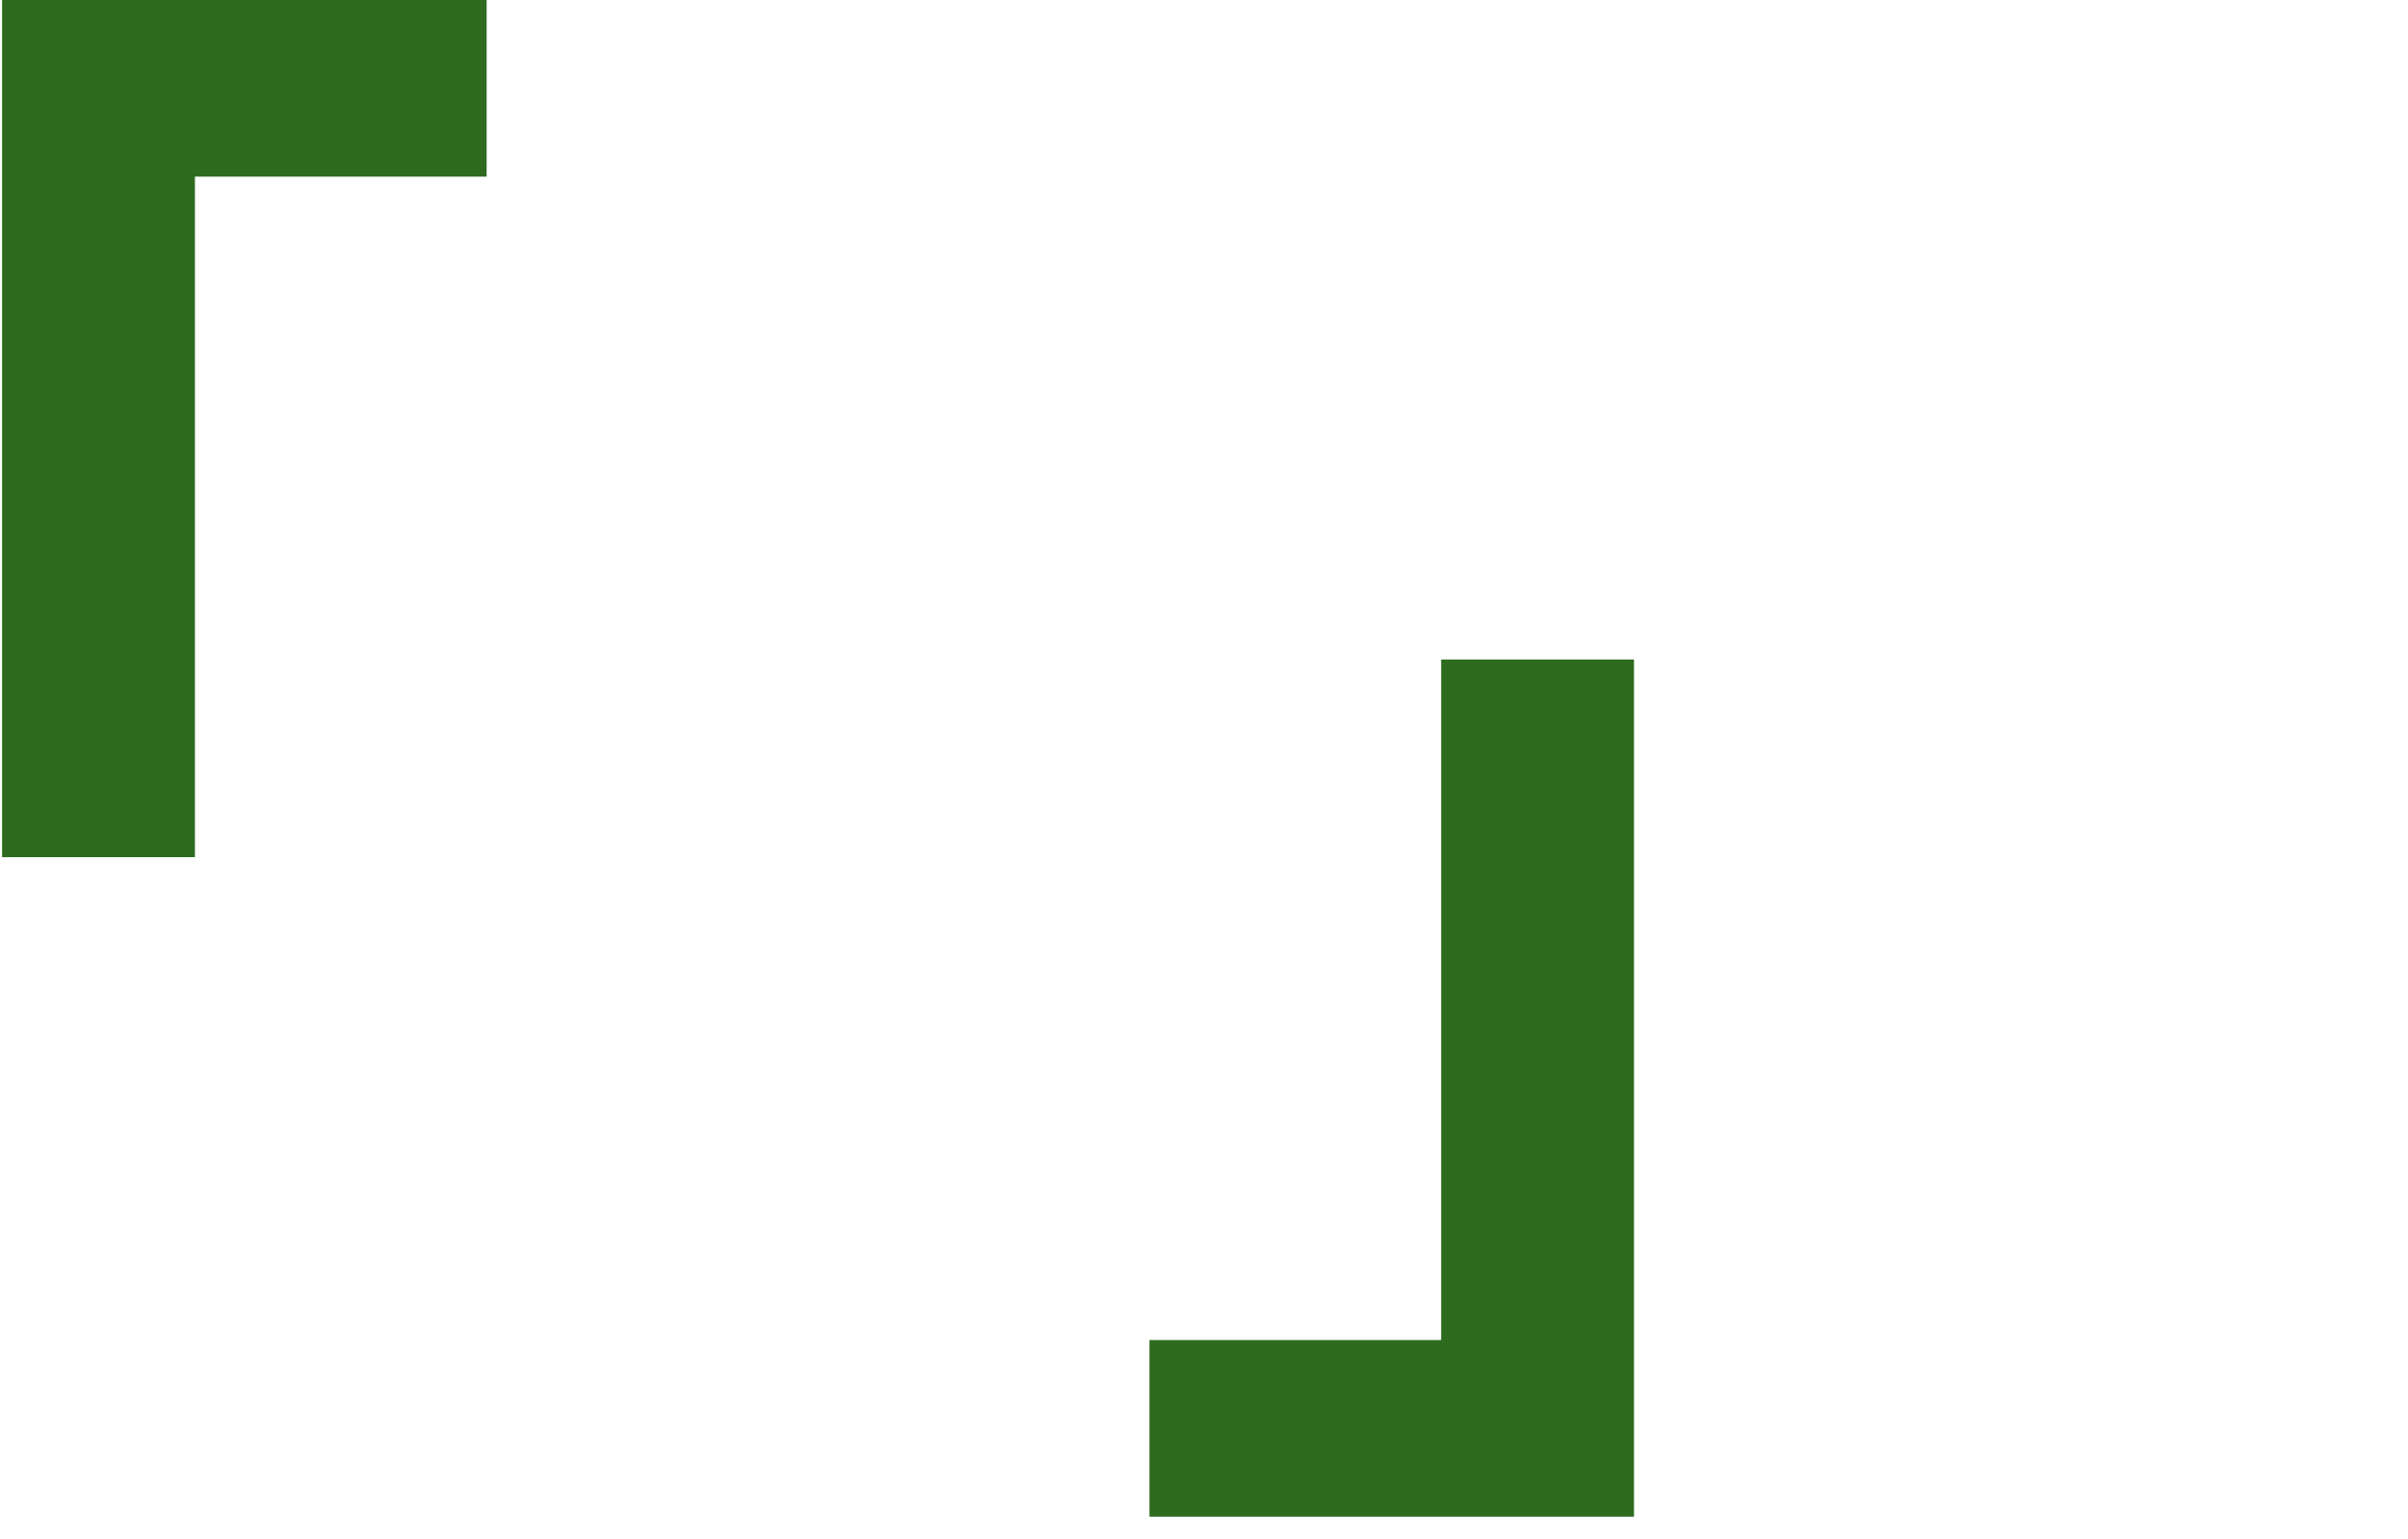 <svg width="61" height="39" viewBox="14 0 61 57" fill="none" xmlns="http://www.w3.org/2000/svg">
<path d="M0 31.74V0H17.94V6.54H7.14V31.74H0Z" fill="#2E6B1F"/>
<path d="M60.42 24.42V56.16H42.48V49.62H53.281V24.42H60.42Z" fill="#2E6B1F"/>
</svg>
